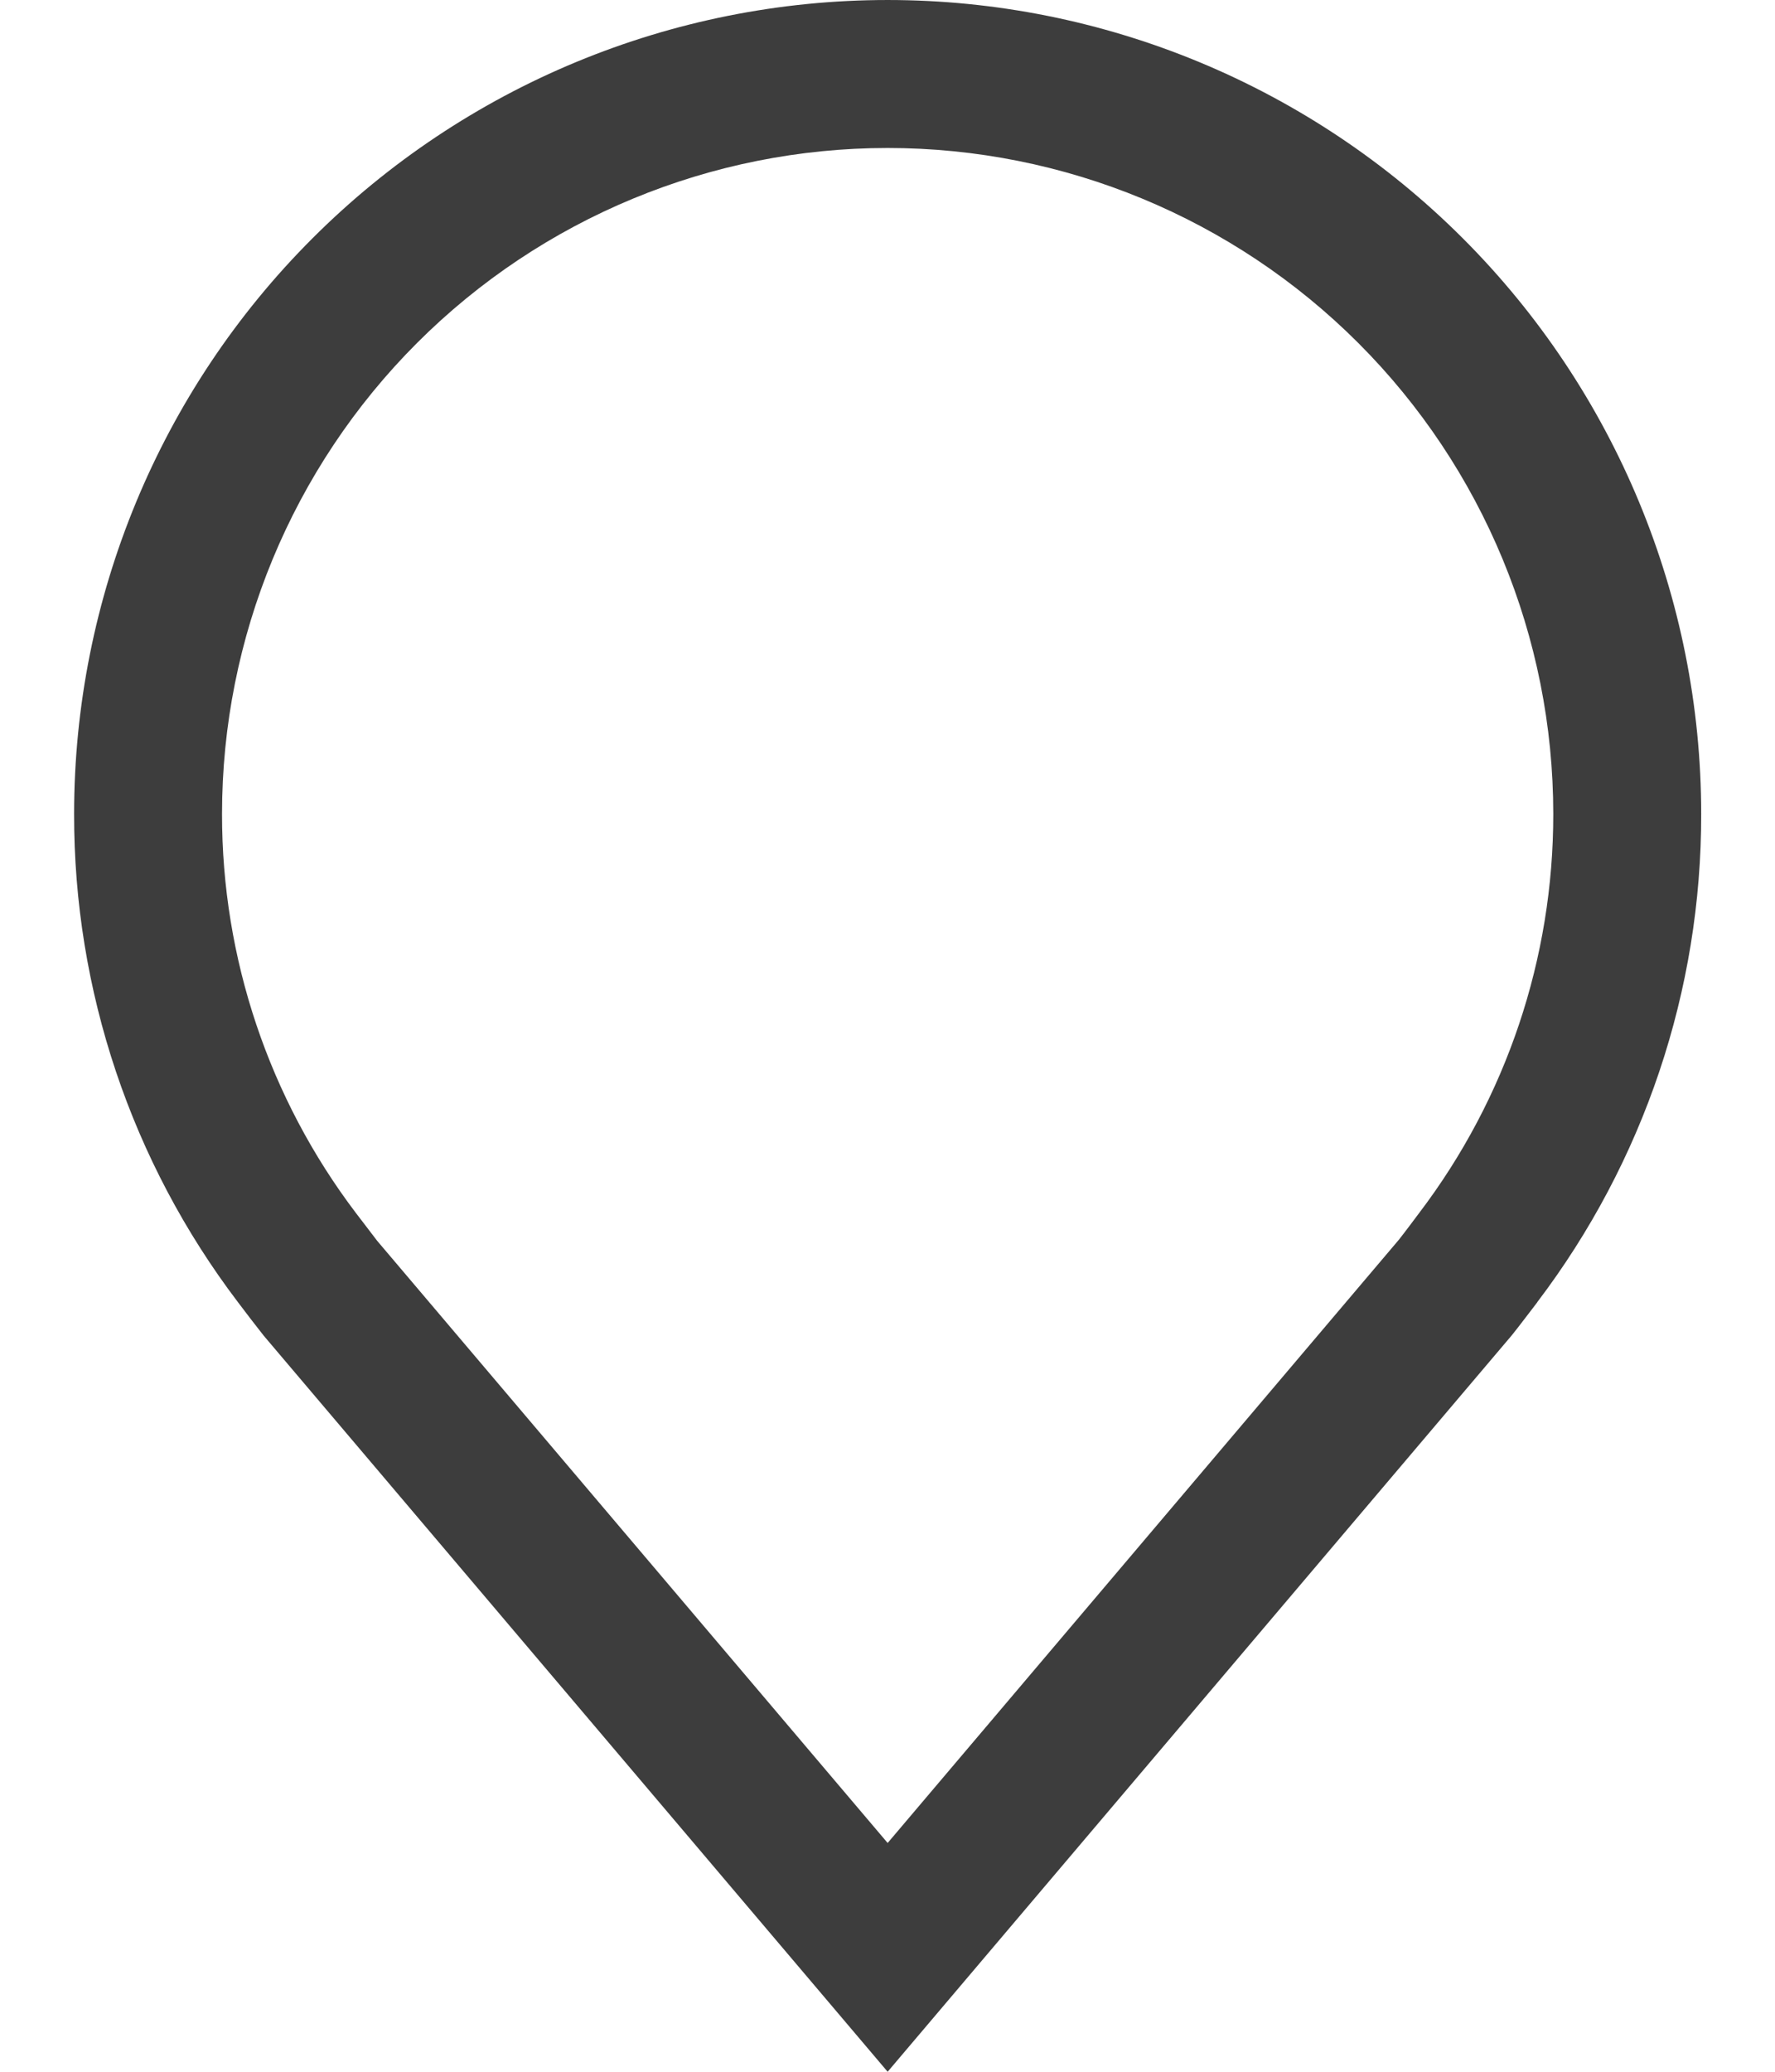 <svg width="12" height="14" viewBox="0 0 12 14" fill="none" xmlns="http://www.w3.org/2000/svg">
<path d="M6.001 14L1.783 9.026C1.724 8.951 1.666 8.876 1.609 8.8C0.888 7.851 0.499 6.692 0.501 5.5C0.501 4.041 1.08 2.642 2.112 1.611C3.143 0.58 4.542 4.57764e-05 6.001 4.57764e-05C7.46 4.57764e-05 8.859 0.58 9.89 1.611C10.921 2.642 11.501 4.041 11.501 5.5C11.503 6.691 11.114 7.85 10.393 8.799L10.393 8.8C10.393 8.8 10.243 8.997 10.22 9.024L6.001 14ZM2.407 8.198C2.408 8.198 2.524 8.352 2.55 8.385L6.001 12.454L9.456 8.379C9.478 8.352 9.595 8.197 9.595 8.196C10.184 7.421 10.502 6.474 10.501 5.5C10.501 4.307 10.027 3.162 9.183 2.318C8.339 1.474 7.194 1 6.001 1C4.808 1 3.663 1.474 2.819 2.318C1.975 3.162 1.501 4.307 1.501 5.5C1.5 6.474 1.818 7.422 2.407 8.198H2.407Z" fill="#3D3D3D"/>
</svg>
